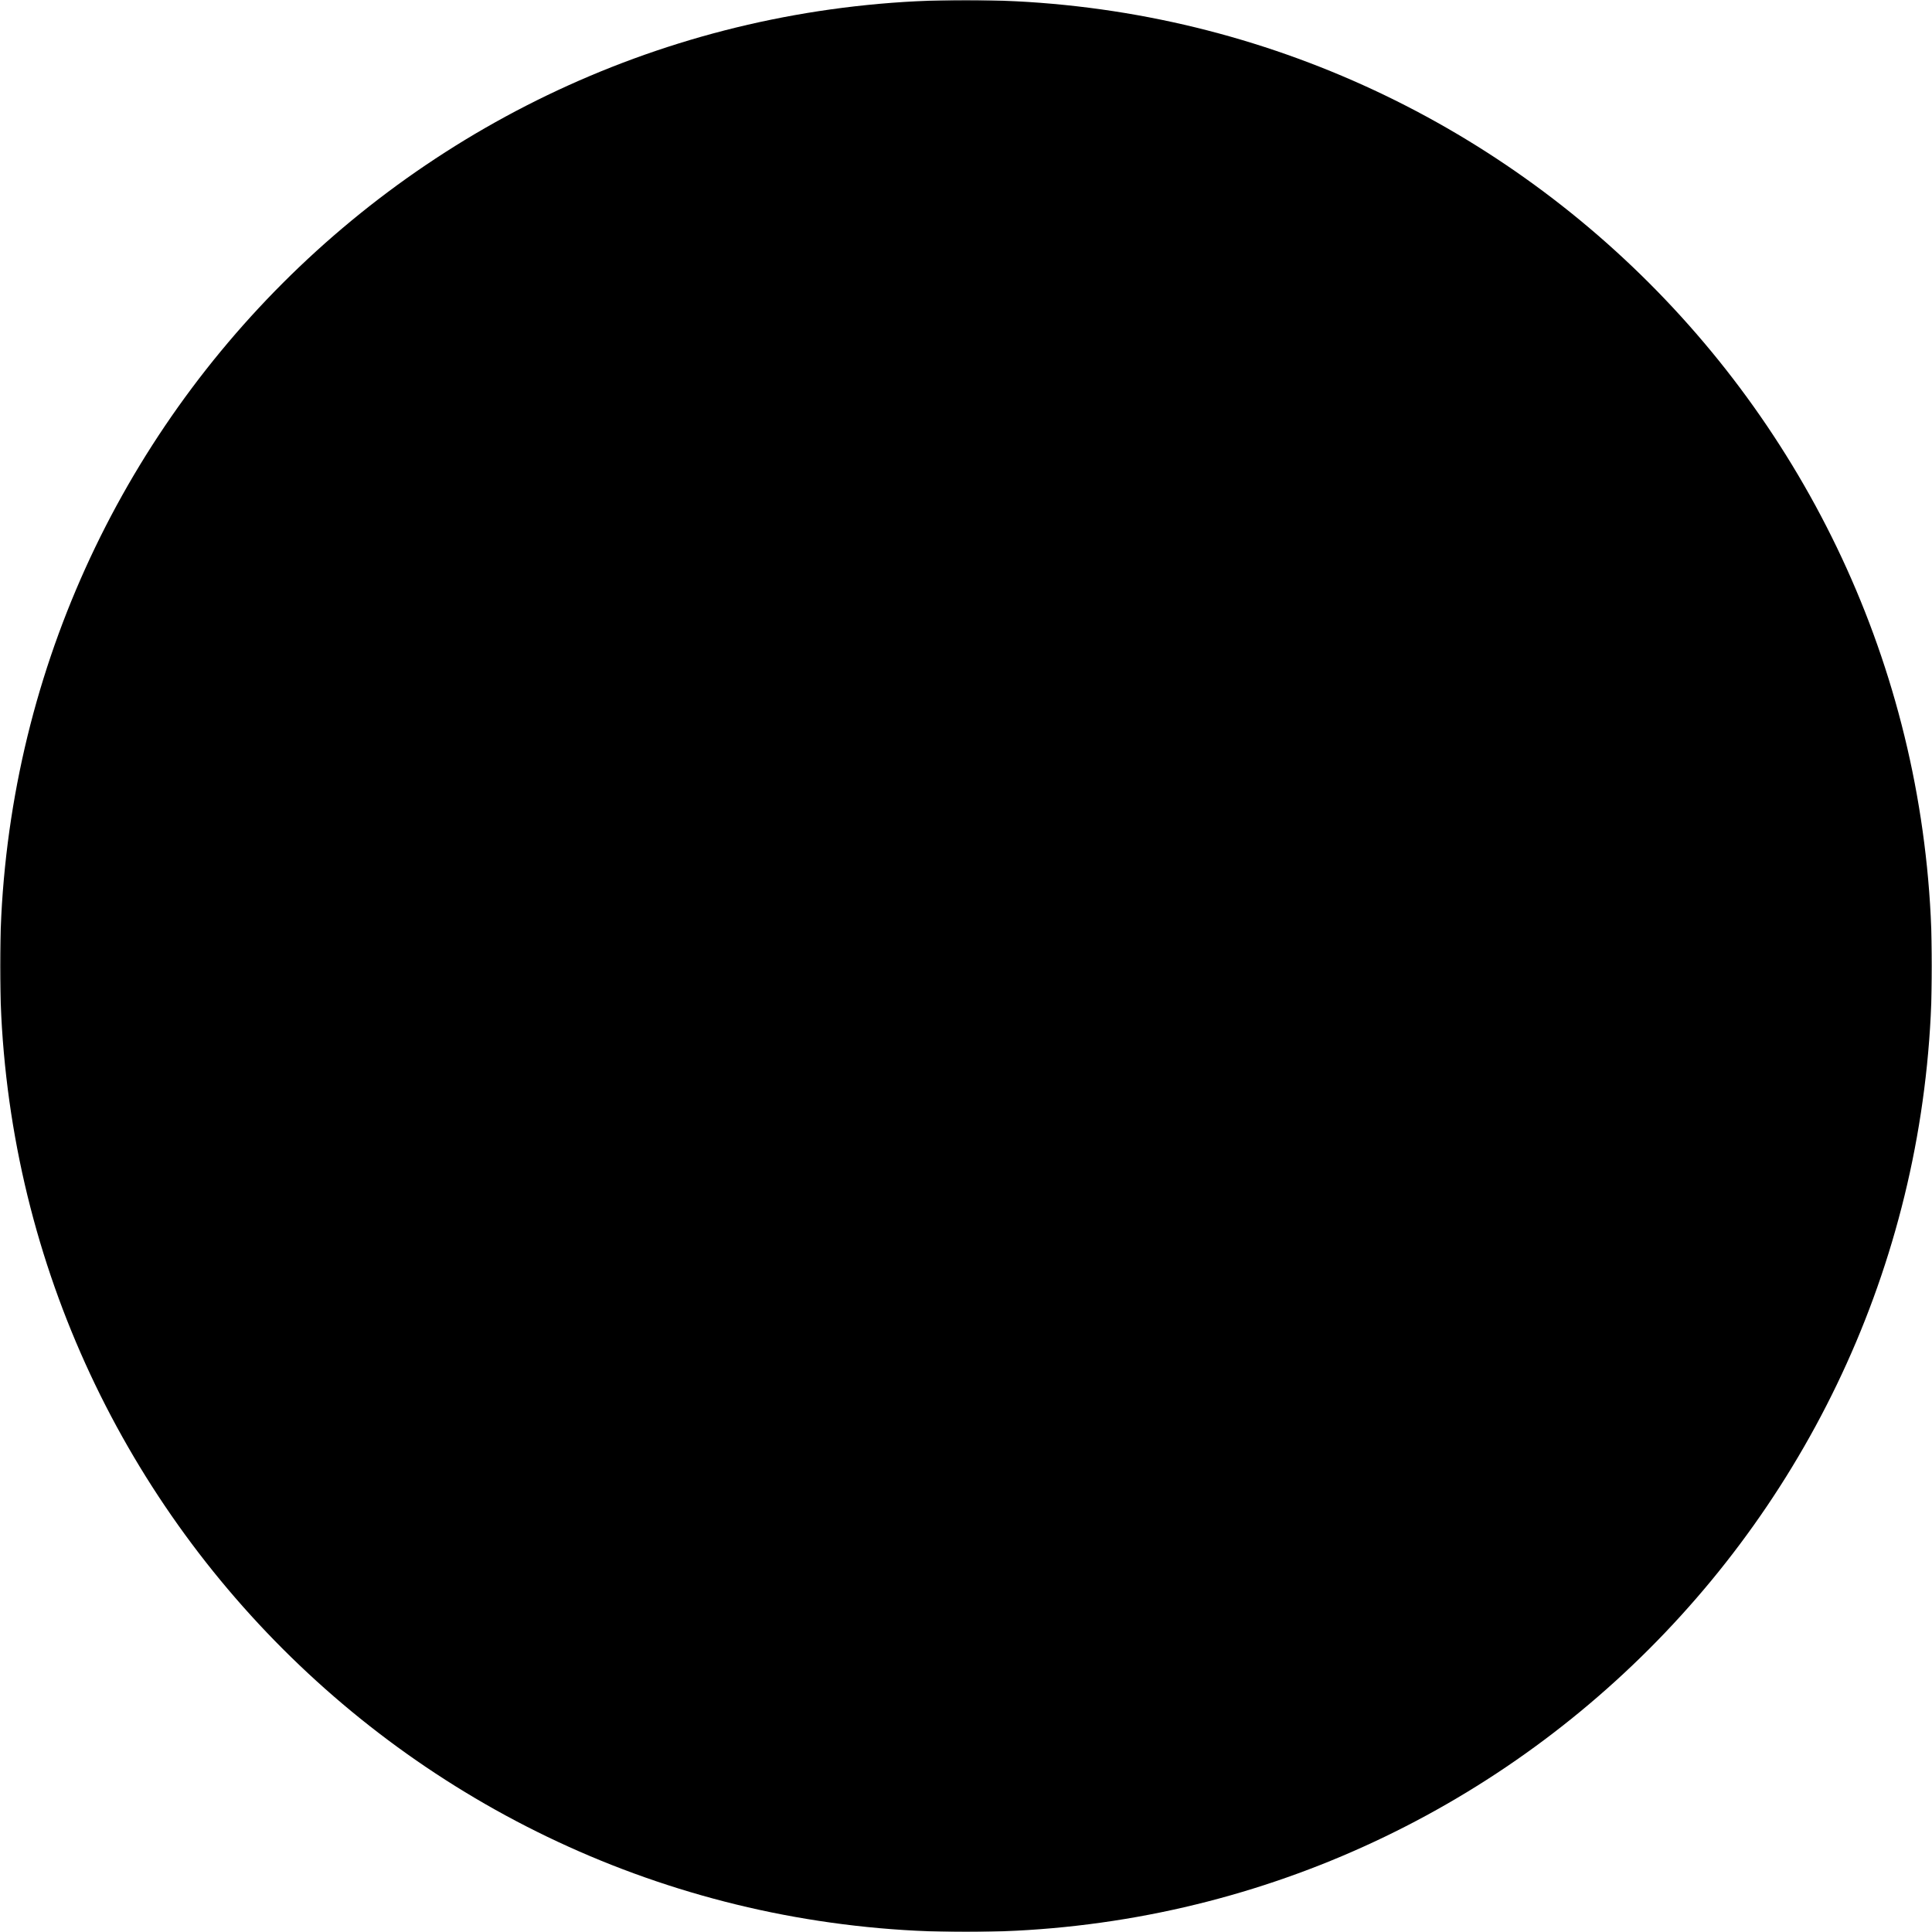 <!-- asked Claude Sonnet 4.5 to transform memberful-color.svg so that the M becomes a mask -->
<svg width="746" height="746" viewBox="0 0 746 746" fill="none" xmlns="http://www.w3.org/2000/svg">
<defs>
<mask id="memberful-mask">
<rect width="746" height="746" fill="white"/>
<path d="M478.955 519.172C477.906 530.012 466.249 533.859 454.593 533.859C426.152 533.859 421.489 519.988 423.005 492.712C426.385 428.37 493.875 320.899 499.353 287.445C467.298 295.605 382.791 397.714 364.257 476.393C361.399 491.297 359.452 506.362 358.429 521.503C357.147 531.76 355.282 533.859 338.147 533.859C313.552 533.859 300.497 525.583 300.614 502.503C300.614 420.91 368.22 313.439 375.68 287.445C343.626 295.605 254.572 414.032 240.817 473.945C237.395 490.031 235.251 506.362 234.406 522.785C233.707 530.595 231.609 534.441 214.591 534.441C189.996 534.441 177.058 520.92 177.058 503.086C177.058 421.492 269.375 236.158 281.964 224.618C302.479 205.269 333.018 209.115 333.718 238.14C333.718 258.305 324.509 266.814 318.215 277.188C295.285 315.768 276.157 356.484 261.099 398.763H262.498C323.81 288.145 371.601 221.471 398.993 221.471C417.41 221.471 445.618 232.428 445.618 261.802C445.618 278.82 405.287 328.709 384.889 398.296H386.287C447.366 288.145 495.157 221.471 522.549 221.471C540.966 221.471 569.174 232.428 569.174 261.802C569.174 283.016 544.113 320.083 526.162 358.082C506.934 394.81 492.928 434.043 484.55 474.645C481.715 489.349 479.846 504.223 478.955 519.172Z" fill="black"/>
</mask>
</defs>
<path d="M373 746C579.002 746 746 579.002 746 373C746 166.998 579.002 0 373 0C166.998 0 0 166.998 0 373C0 579.002 166.998 746 373 746Z" fill="currentColor" mask="url(#memberful-mask)"/>
</svg>

